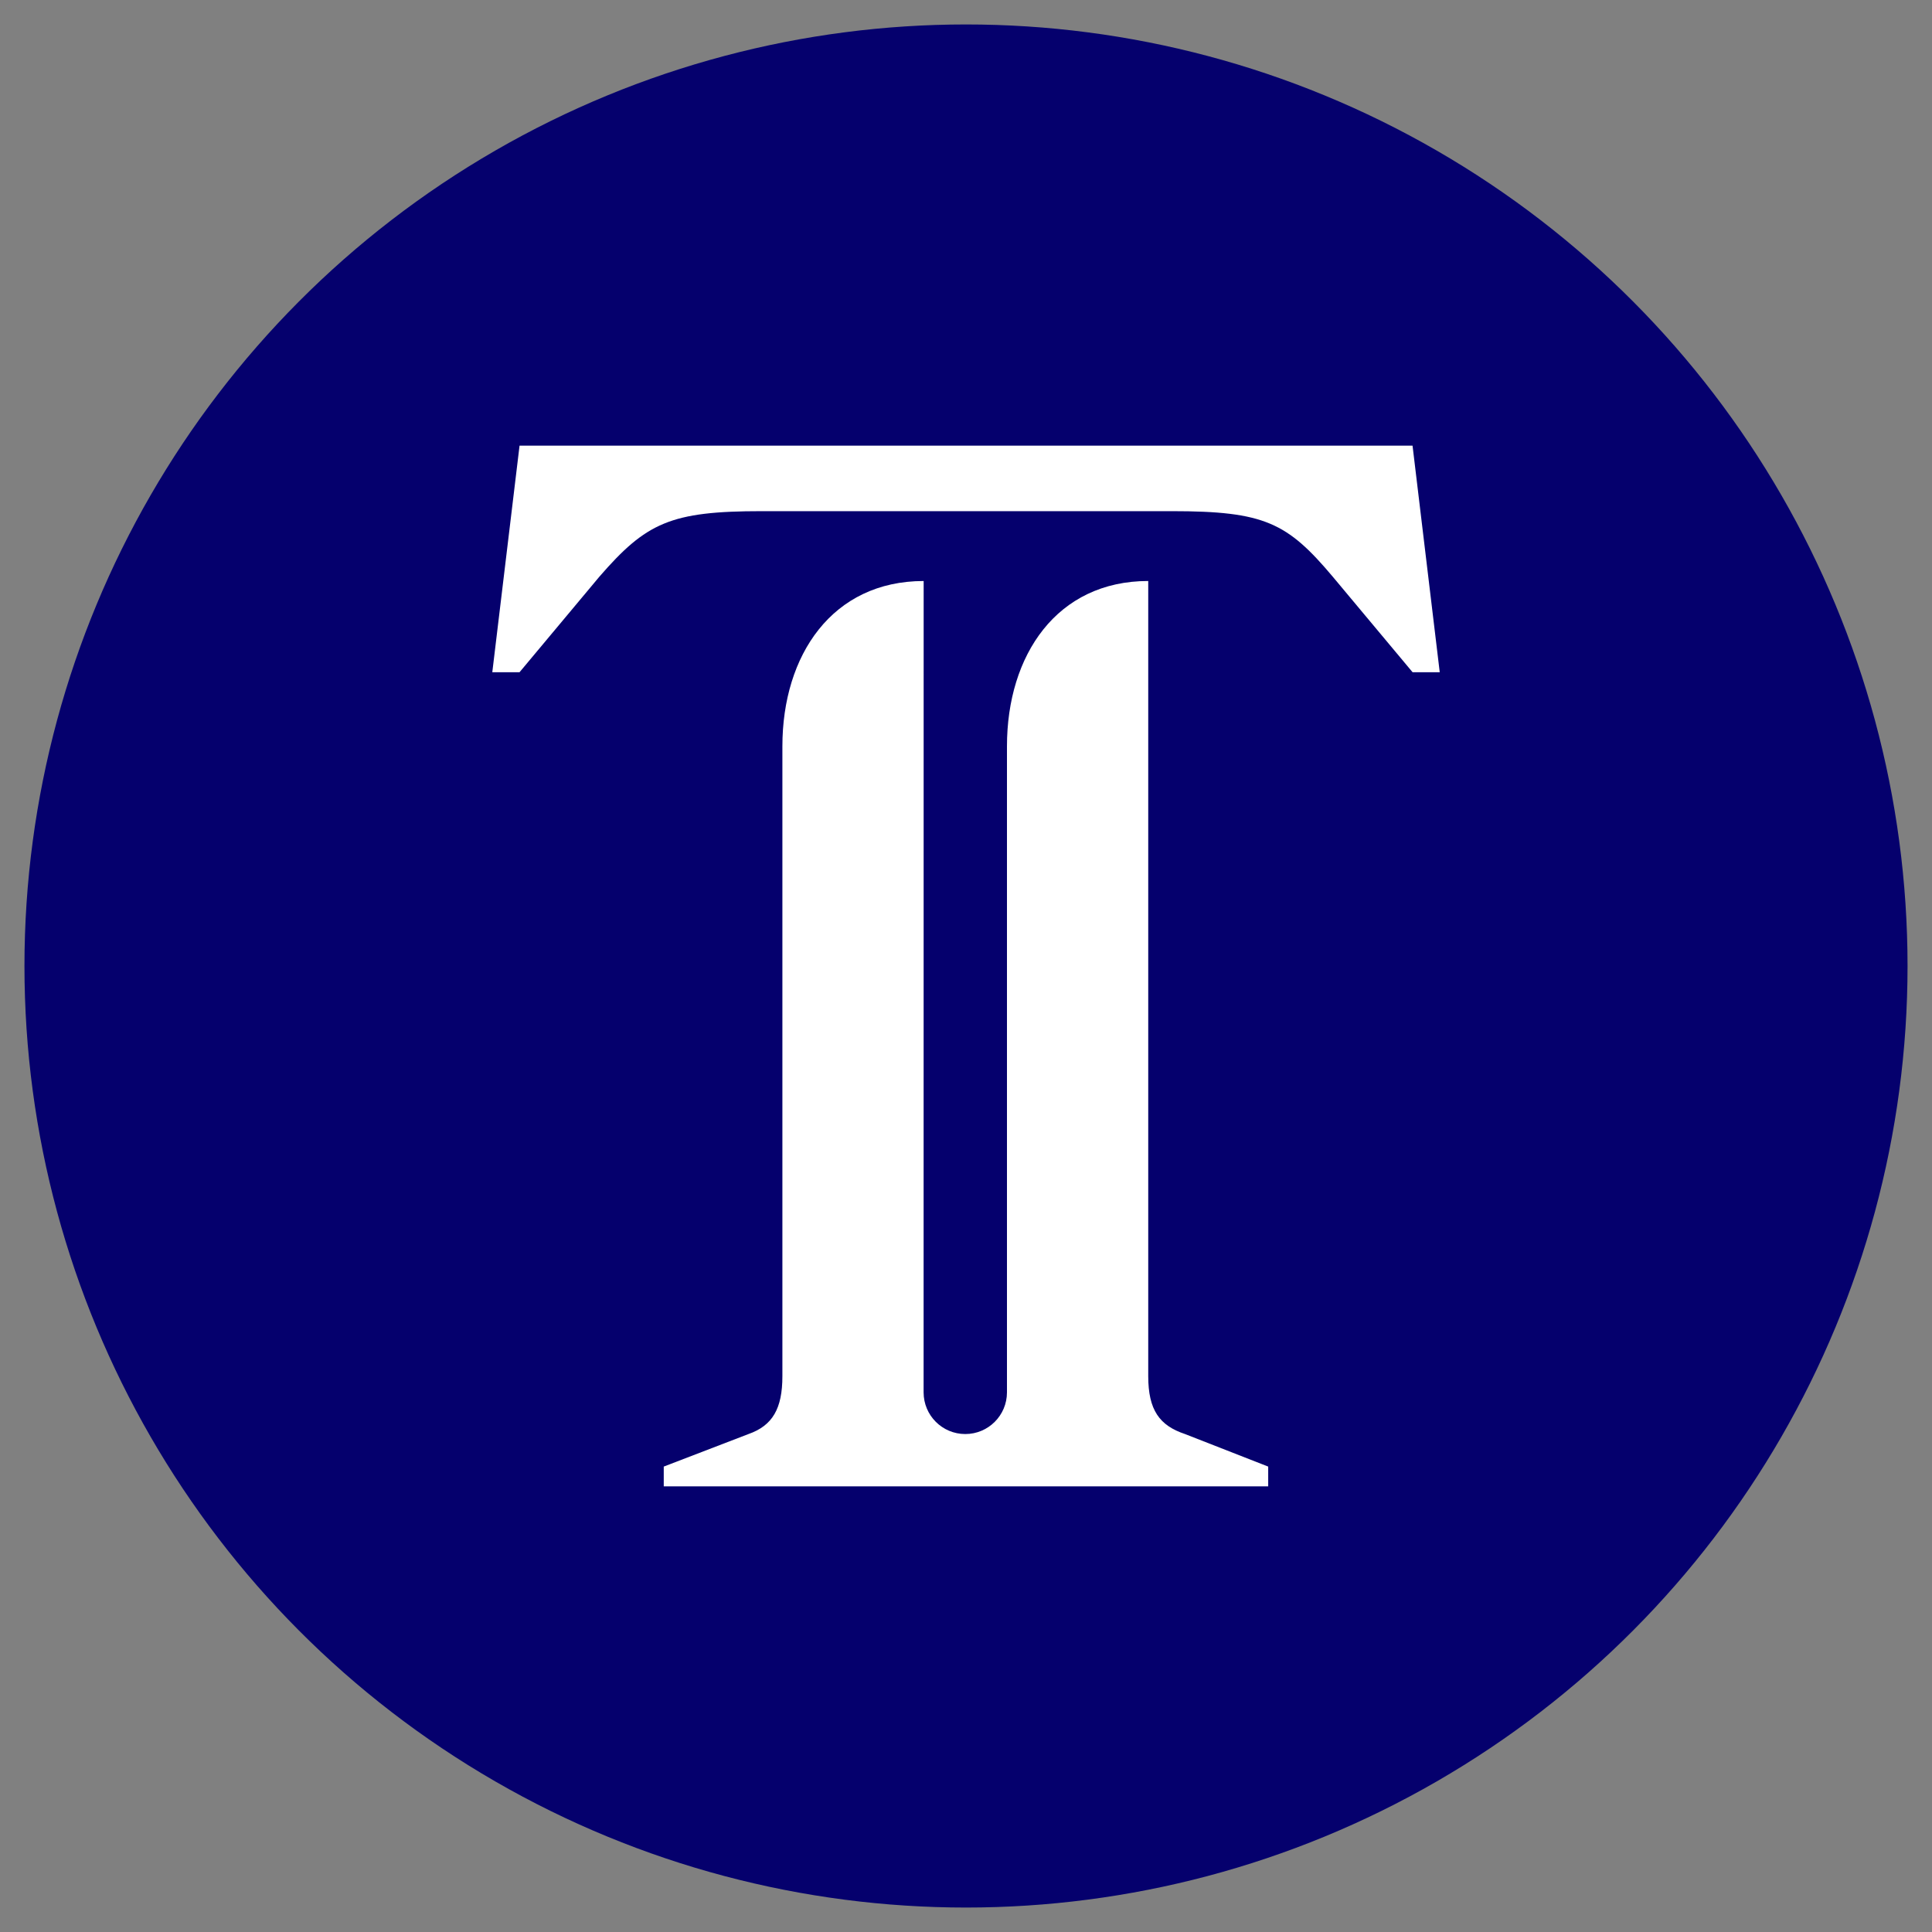 <?xml version="1.0" encoding="utf-8"?>
<!-- Generator: Adobe Illustrator 28.0.0, SVG Export Plug-In . SVG Version: 6.00 Build 0)  -->
<svg version="1.1" id="Layer_1" xmlns="http://www.w3.org/2000/svg" xmlns:xlink="http://www.w3.org/1999/xlink" x="0px" y="0px"
	 viewBox="0 0 1080 1080" style="enable-background:new 0 0 1080 1080;" xml:space="preserve">
<rect x="0" y="0" width="1080" height="1080" fill="#808080" stroke="none"/>
<style type="text/css">
	.st0{fill:#05006D;}
	.st1{fill:#FFFFFF;}
</style>
<g>
	<circle class="st0" cx="540" cy="540" r="526.33"/>
	<g>
		<path class="st1" d="M789.62,249.12H290.43L275.2,375.77h15.23l44.6-53.37c26.26-30.25,39.82-36.66,90.82-36.66h229.21
			c51.79,0,64.5,6.41,89.98,36.66l44.6,53.37h15.18L789.62,249.12z"/>
		<path class="st1" d="M662.4,801.63c-14.21-4.74-20.53-13.39-20.53-32.34V324.78c-51.03,0-78.97,41.37-78.97,92.4v361.16
			c0,12.87-10.43,23.3-23.3,23.3l0,0c-12.87,0-23.3-10.43-23.3-23.3l0.03-453.55c-51.03,0-78.97,41.37-78.97,92.4v352.11
			c0,18.13-5.5,27.6-18.95,32.34l-47.37,18.19v11.05h125.53h86.83h125.53v-11.05L662.4,801.63z"/>
	</g>
</g>
</svg>
